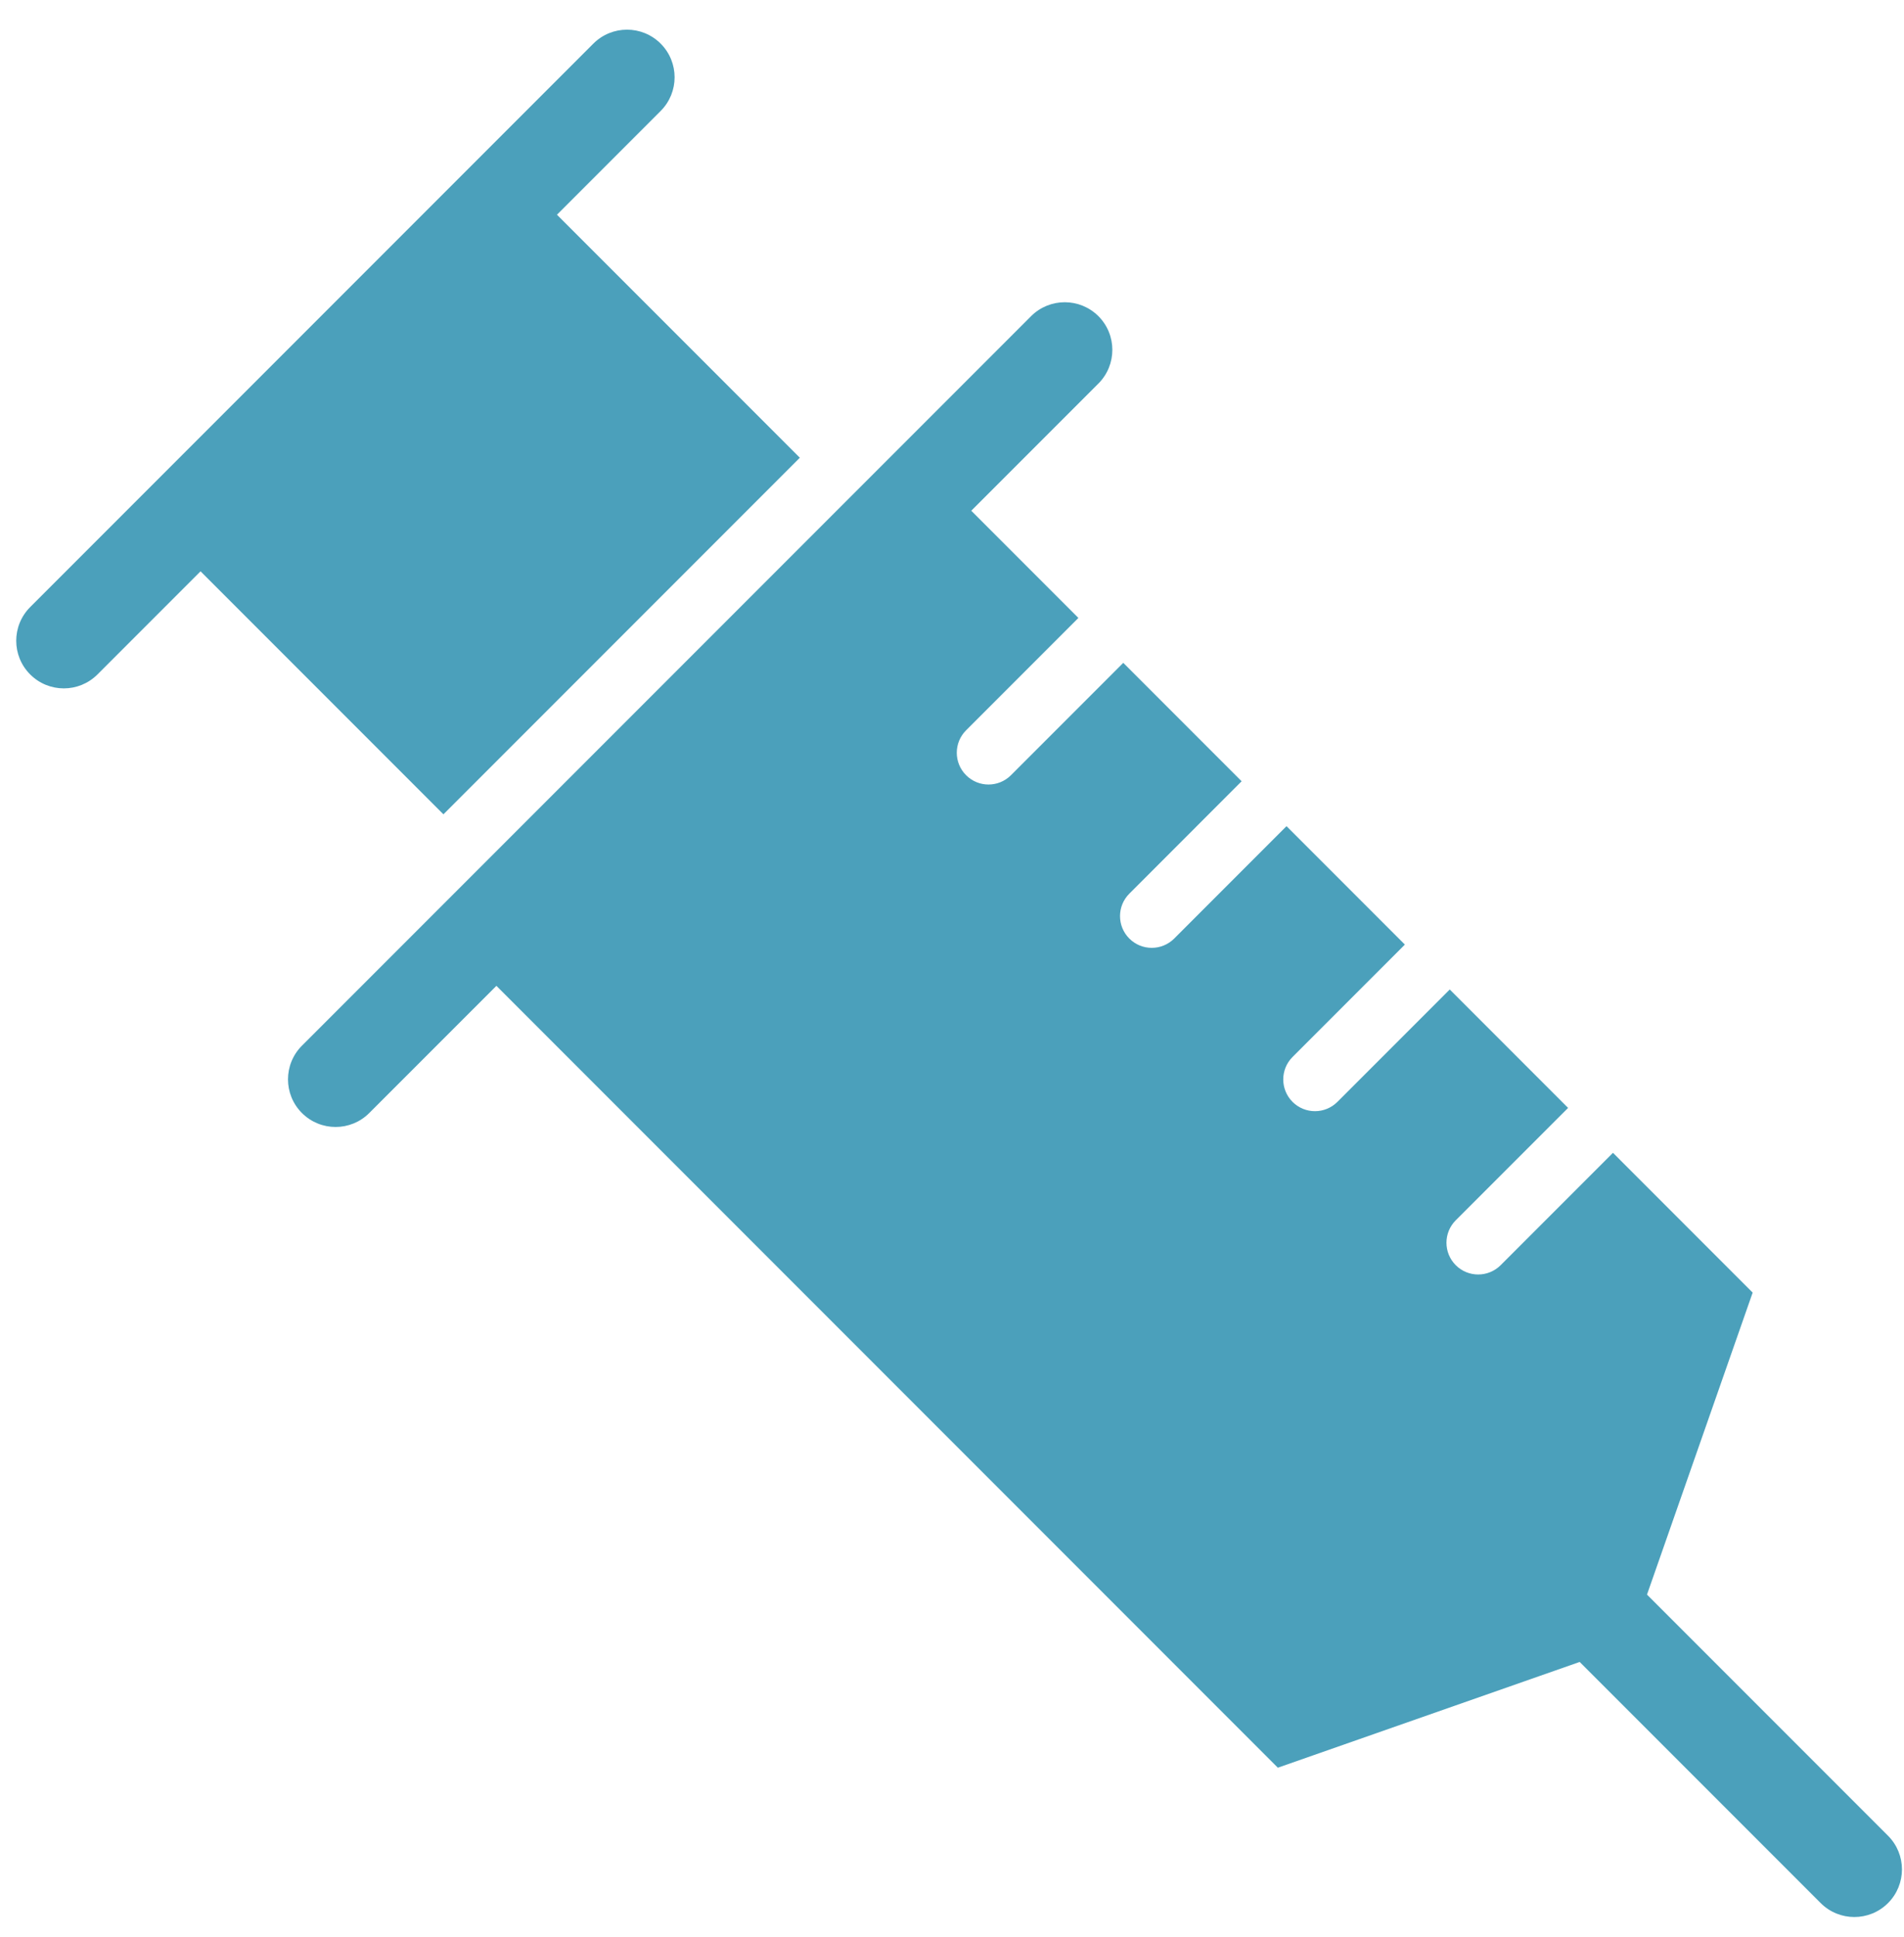 <?xml version="1.0" encoding="UTF-8"?>
<svg xmlns="http://www.w3.org/2000/svg" xmlns:xlink="http://www.w3.org/1999/xlink" width="60px" height="61px" viewBox="0 0 60 61" version="1.1">
    
    <title>Group 18</title>
    <desc>Created with Sketch.</desc>
    <defs/>
    <g id="Page-1" stroke="none" stroke-width="1" fill="none" fill-rule="evenodd">
        <g id="Group-18" fill="#4BA0BB">
            <path d="M32.492,9.958 L9.515,32.935 C8.929,33.521 8.929,34.471 9.515,35.056 C10.101,35.642 11.051,35.642 11.636,35.056 L15.643,31.05 L40.268,55.676 L49.78,52.345 L57.375,59.94 C57.96,60.525 58.91,60.525 59.496,59.94 C60.082,59.354 60.082,58.404 59.496,57.818 L51.901,50.224 L55.231,40.712 L50.829,36.309 L47.289,39.849 C46.898,40.239 46.265,40.239 45.875,39.849 C45.484,39.458 45.484,38.825 45.875,38.434 L49.415,34.895 L45.685,31.165 L42.145,34.705 C41.755,35.095 41.122,35.095 40.731,34.705 C40.341,34.314 40.341,33.681 40.731,33.291 L44.271,29.751 L40.541,26.021 L37.002,29.561 C36.611,29.951 35.978,29.951 35.588,29.561 C35.197,29.17 35.197,28.537 35.588,28.147 L39.127,24.607 L35.397,20.877 L31.858,24.416 C31.467,24.807 30.834,24.807 30.444,24.416 C30.053,24.026 30.053,23.392 30.444,23.002 L33.983,19.463 L30.607,16.086 L34.614,12.08 C35.199,11.494 35.199,10.544 34.614,9.958 C34.028,9.373 33.078,9.373 32.492,9.958" id="Fill-57"/>
            <path d="M3.072,21.242 L6.32,17.994 L13.974,25.648 L25.205,14.417 L17.551,6.763 L20.819,3.495 C21.405,2.909 21.405,1.96 20.819,1.374 C20.233,0.788 19.284,0.788 18.698,1.374 L0.951,19.121 C0.365,19.707 0.365,20.657 0.951,21.242 C1.536,21.828 2.486,21.828 3.072,21.242" id="Fill-58"/>
        </g>
    </g>
</svg>
